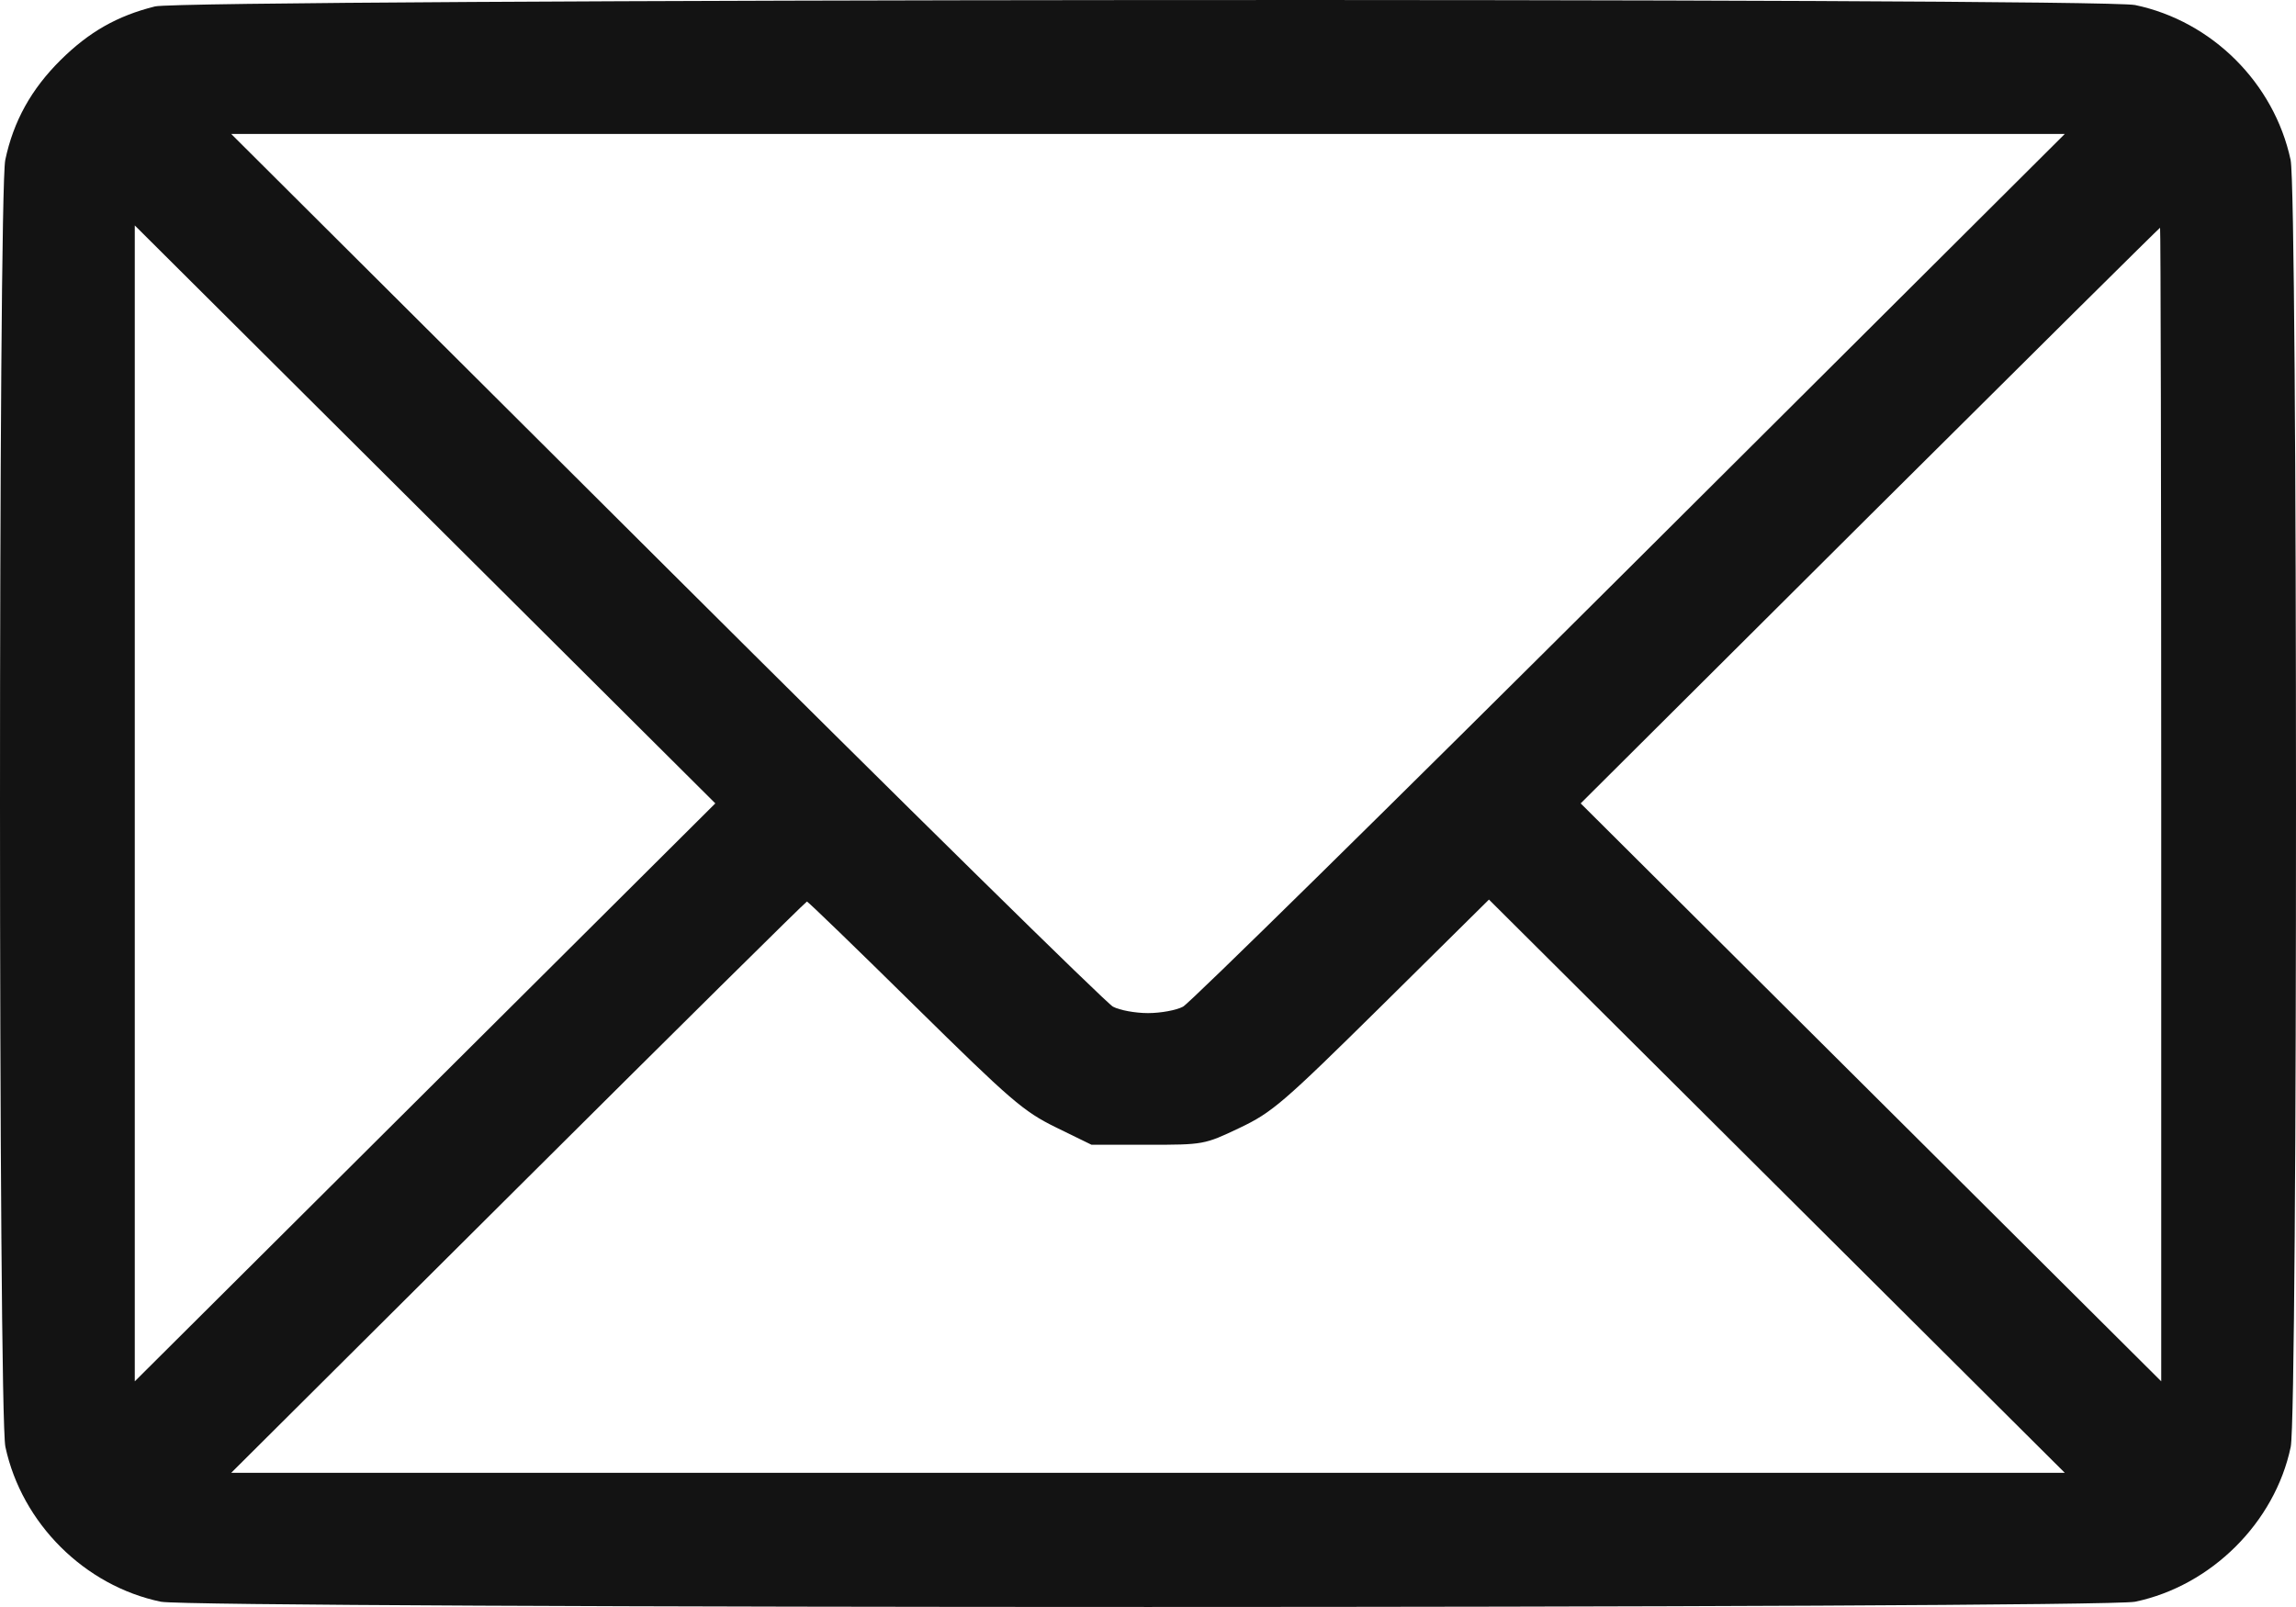 <?xml version="1.0" encoding="UTF-8"?> <svg xmlns="http://www.w3.org/2000/svg" width="20" height="14" viewBox="0 0 20 14" fill="none"> <path fill-rule="evenodd" clip-rule="evenodd" d="M1.35 0.056C1.021 0.138 0.775 0.278 0.527 0.524C0.272 0.777 0.117 1.056 0.046 1.393C-0.016 1.687 -0.015 12.316 0.047 12.605C0.19 13.271 0.737 13.816 1.401 13.954C1.695 14.015 18.306 14.015 18.599 13.954C19.262 13.815 19.816 13.264 19.954 12.605C20.016 12.311 20.015 1.681 19.953 1.393C19.809 0.723 19.268 0.184 18.599 0.044C18.284 -0.022 1.617 -0.01 1.35 0.056ZM14.198 4.941C12.115 7.016 10.363 8.74 10.305 8.77C10.247 8.801 10.11 8.826 10 8.826C9.89 8.826 9.753 8.801 9.695 8.77C9.637 8.74 7.885 7.016 5.802 4.941L2.014 1.167H10H17.986L14.198 4.941ZM3.703 9.516L1.174 12.034V6.999V1.964L3.703 4.482L6.231 6.999L3.703 9.516ZM18.826 7.009V12.034L16.297 9.516L13.769 6.999L16.287 4.491C17.673 3.112 18.811 1.984 18.816 1.984C18.821 1.984 18.826 4.245 18.826 7.009ZM7.966 8.761C8.806 9.588 8.914 9.682 9.197 9.821L9.508 9.973H9.998C10.484 9.973 10.491 9.972 10.796 9.827C11.082 9.691 11.174 9.612 12.038 8.759L12.97 7.837L15.478 10.334L17.986 12.831H10H2.014L4.513 10.343C5.888 8.974 7.02 7.854 7.029 7.854C7.038 7.854 7.46 8.262 7.966 8.761Z" fill="#131313"></path> </svg> 